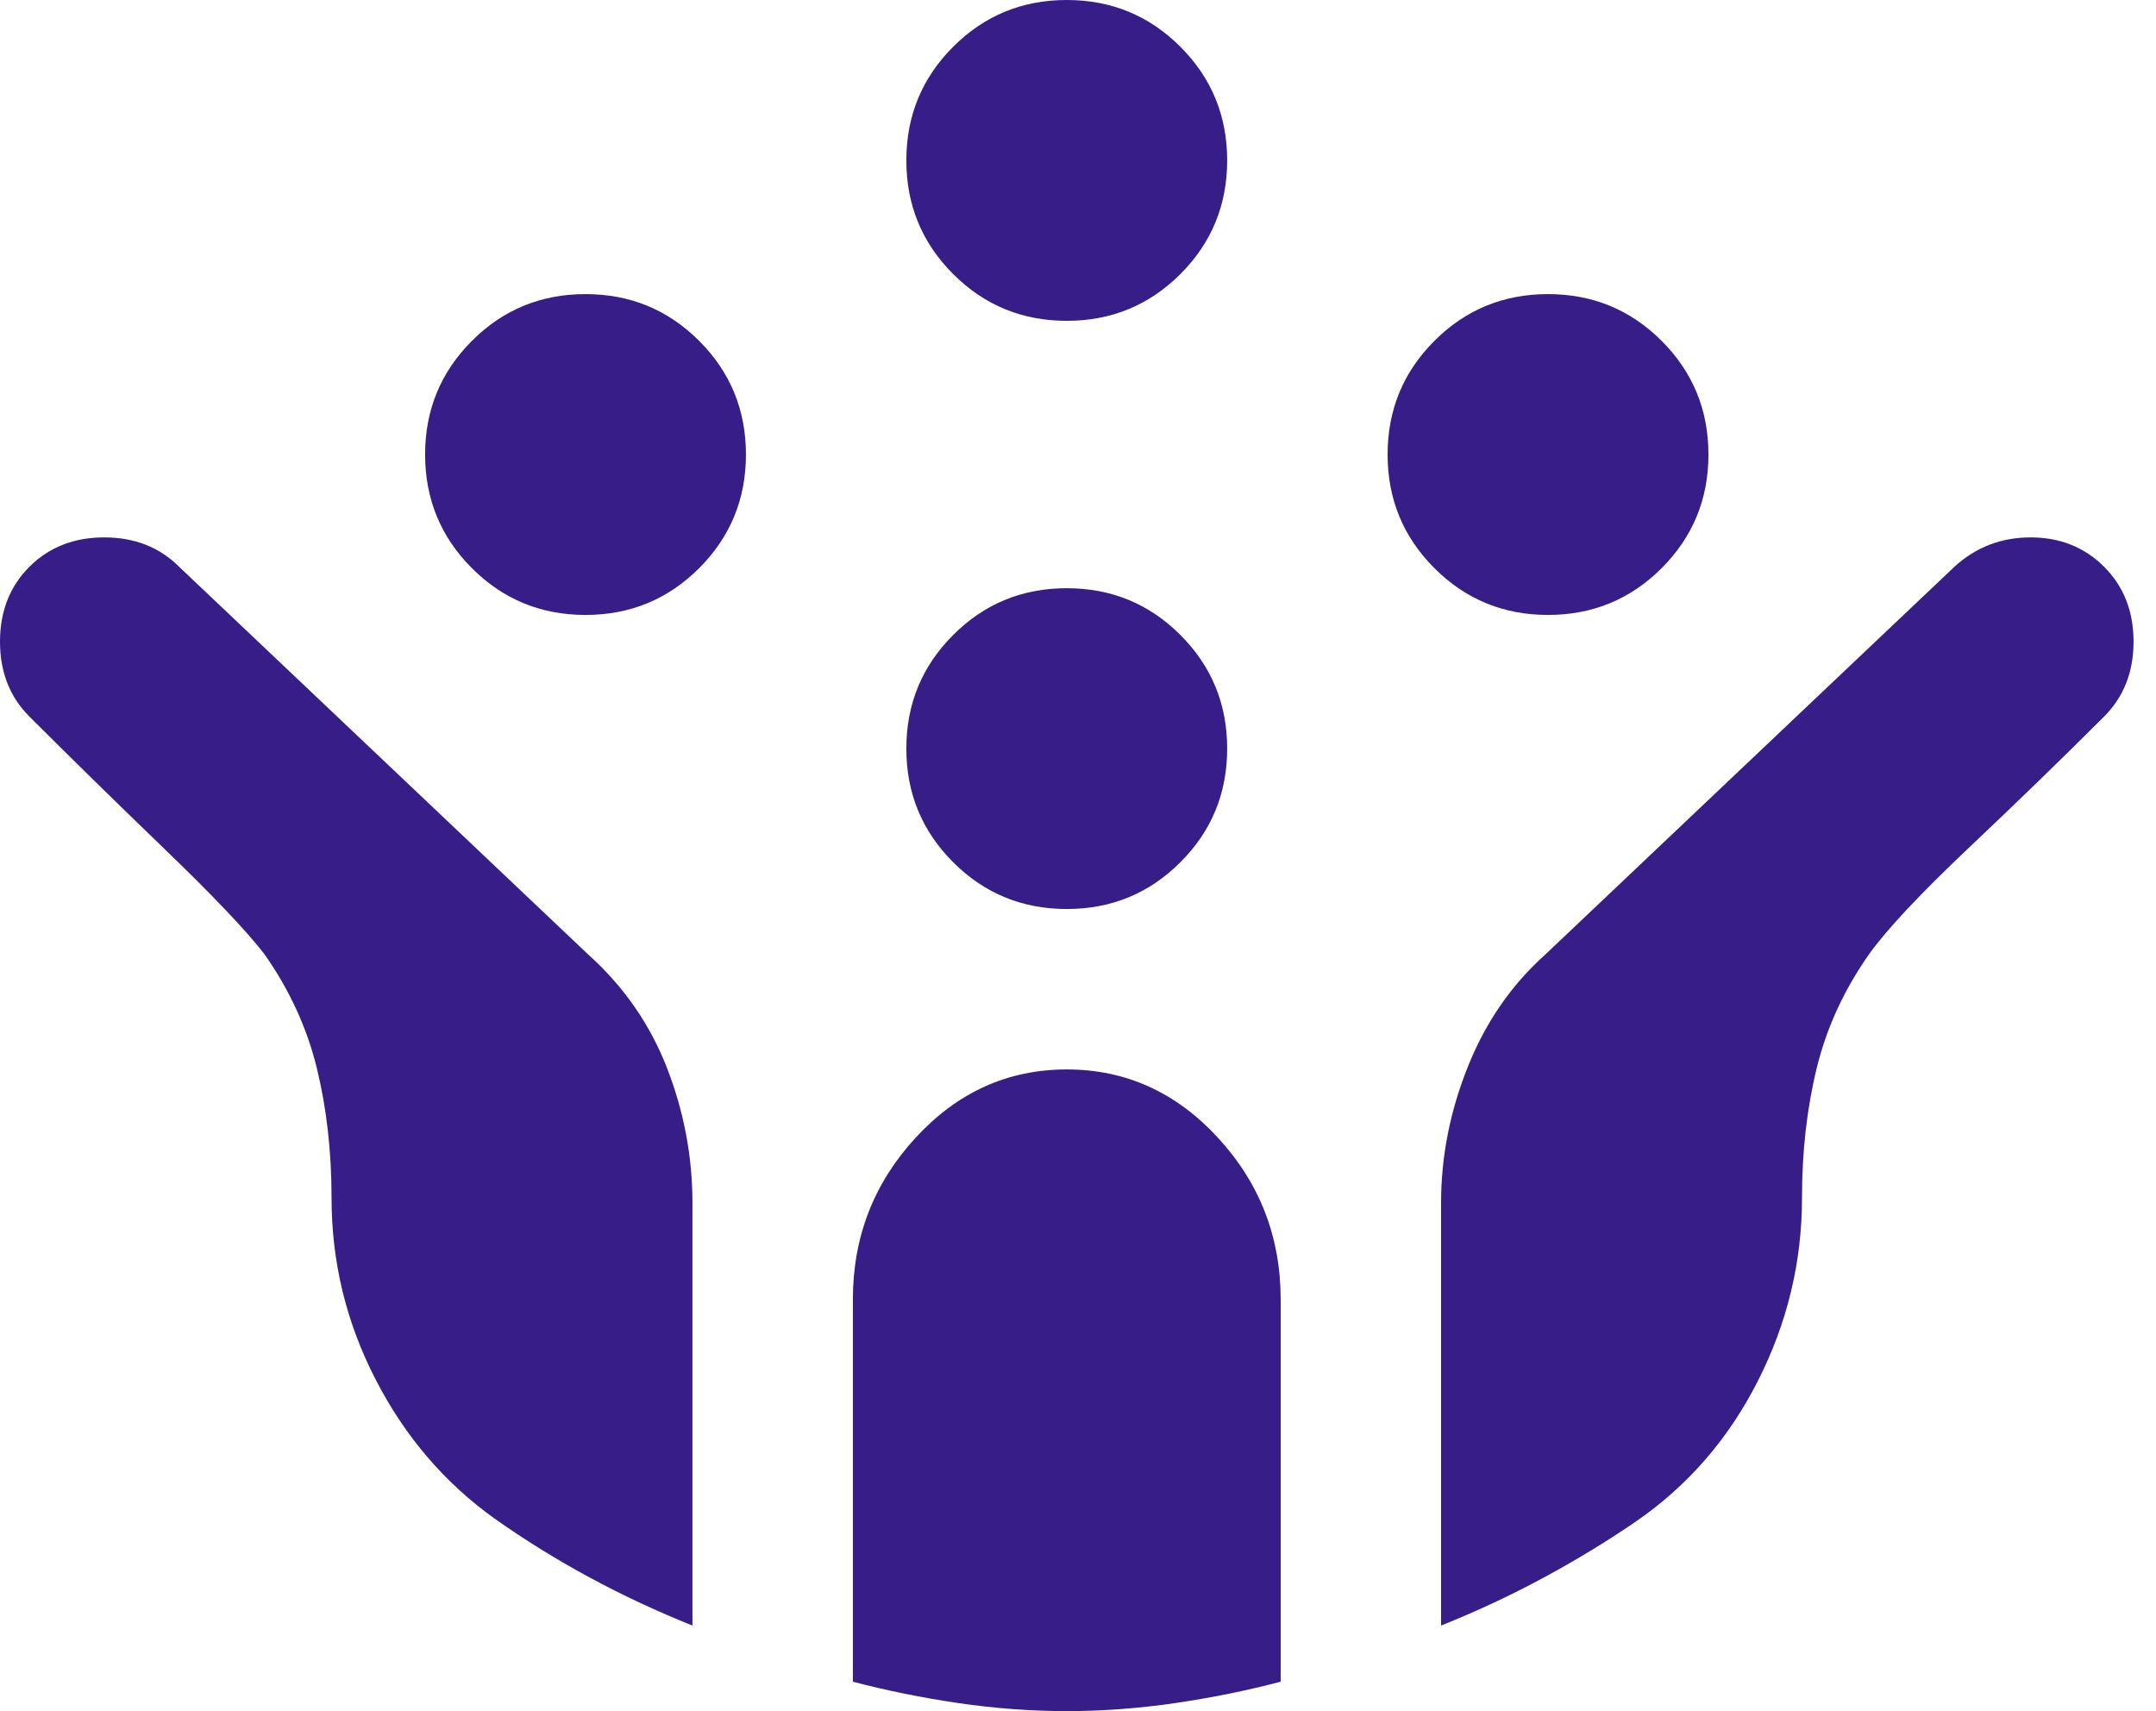 <svg width="63" height="50" viewBox="0 0 63 50" fill="none" xmlns="http://www.w3.org/2000/svg">
<path d="M45.234 17.969C43.932 17.969 42.825 17.513 41.914 16.602C41.003 15.69 40.547 14.583 40.547 13.281C40.547 11.979 41.003 10.872 41.914 9.961C42.825 9.049 43.932 8.594 45.234 8.594C46.536 8.594 47.643 9.049 48.555 9.961C49.466 10.872 49.922 11.979 49.922 13.281C49.922 14.583 49.466 15.69 48.555 16.602C47.643 17.513 46.536 17.969 45.234 17.969ZM17.109 17.969C15.807 17.969 14.7 17.513 13.789 16.602C12.878 15.69 12.422 14.583 12.422 13.281C12.422 11.979 12.878 10.872 13.789 9.961C14.7 9.049 15.807 8.594 17.109 8.594C18.412 8.594 19.518 9.049 20.43 9.961C21.341 10.872 21.797 11.979 21.797 13.281C21.797 14.583 21.341 15.69 20.43 16.602C19.518 17.513 18.412 17.969 17.109 17.969ZM31.172 26.562C29.87 26.562 28.763 26.107 27.852 25.195C26.94 24.284 26.484 23.177 26.484 21.875C26.484 20.573 26.94 19.466 27.852 18.555C28.763 17.643 29.87 17.188 31.172 17.188C32.474 17.188 33.581 17.643 34.492 18.555C35.404 19.466 35.859 20.573 35.859 21.875C35.859 23.177 35.404 24.284 34.492 25.195C33.581 26.107 32.474 26.562 31.172 26.562ZM31.172 9.375C29.87 9.375 28.763 8.919 27.852 8.008C26.94 7.096 26.484 5.99 26.484 4.688C26.484 3.385 26.94 2.279 27.852 1.367C28.763 0.456 29.87 0 31.172 0C32.474 0 33.581 0.456 34.492 1.367C35.404 2.279 35.859 3.385 35.859 4.688C35.859 5.99 35.404 7.096 34.492 8.008C33.581 8.919 32.474 9.375 31.172 9.375ZM31.172 50C30.13 50 29.076 49.922 28.008 49.766C26.94 49.609 25.912 49.401 24.922 49.141V37.969C24.922 36.146 25.534 34.57 26.758 33.242C27.982 31.914 29.453 31.25 31.172 31.25C32.891 31.25 34.362 31.914 35.586 33.242C36.81 34.57 37.422 36.146 37.422 37.969V49.141C36.432 49.401 35.404 49.609 34.336 49.766C33.268 49.922 32.214 50 31.172 50ZM20.234 47.5C19.193 47.083 18.19 46.615 17.227 46.094C16.263 45.573 15.338 45 14.453 44.375C12.995 43.333 11.836 41.979 10.977 40.312C10.117 38.646 9.688 36.875 9.688 35C9.688 33.646 9.544 32.383 9.258 31.211C8.971 30.039 8.464 28.932 7.734 27.891C7.214 27.213 6.237 26.185 4.805 24.805C3.372 23.424 2.057 22.135 0.859 20.938C0.286 20.365 0 19.635 0 18.75C0 17.865 0.286 17.135 0.859 16.562C1.432 15.99 2.161 15.703 3.047 15.703C3.932 15.703 4.661 15.99 5.234 16.562L17.188 27.891C18.229 28.828 18.997 29.935 19.492 31.211C19.987 32.487 20.234 33.802 20.234 35.156V47.5ZM42.109 47.5V35.156C42.109 33.802 42.37 32.474 42.891 31.172C43.411 29.87 44.167 28.776 45.156 27.891L57.109 16.562C57.734 15.99 58.477 15.703 59.336 15.703C60.195 15.703 60.911 15.99 61.484 16.562C62.057 17.135 62.344 17.865 62.344 18.75C62.344 19.635 62.057 20.365 61.484 20.938C60.286 22.135 58.971 23.412 57.539 24.766C56.107 26.12 55.13 27.162 54.609 27.891C53.88 28.932 53.372 30.039 53.086 31.211C52.8 32.383 52.656 33.646 52.656 35C52.656 36.875 52.227 38.659 51.367 40.352C50.508 42.044 49.323 43.411 47.812 44.453C46.979 45.026 46.081 45.573 45.117 46.094C44.154 46.615 43.151 47.083 42.109 47.5Z" fill="#371D87"/>
</svg>
